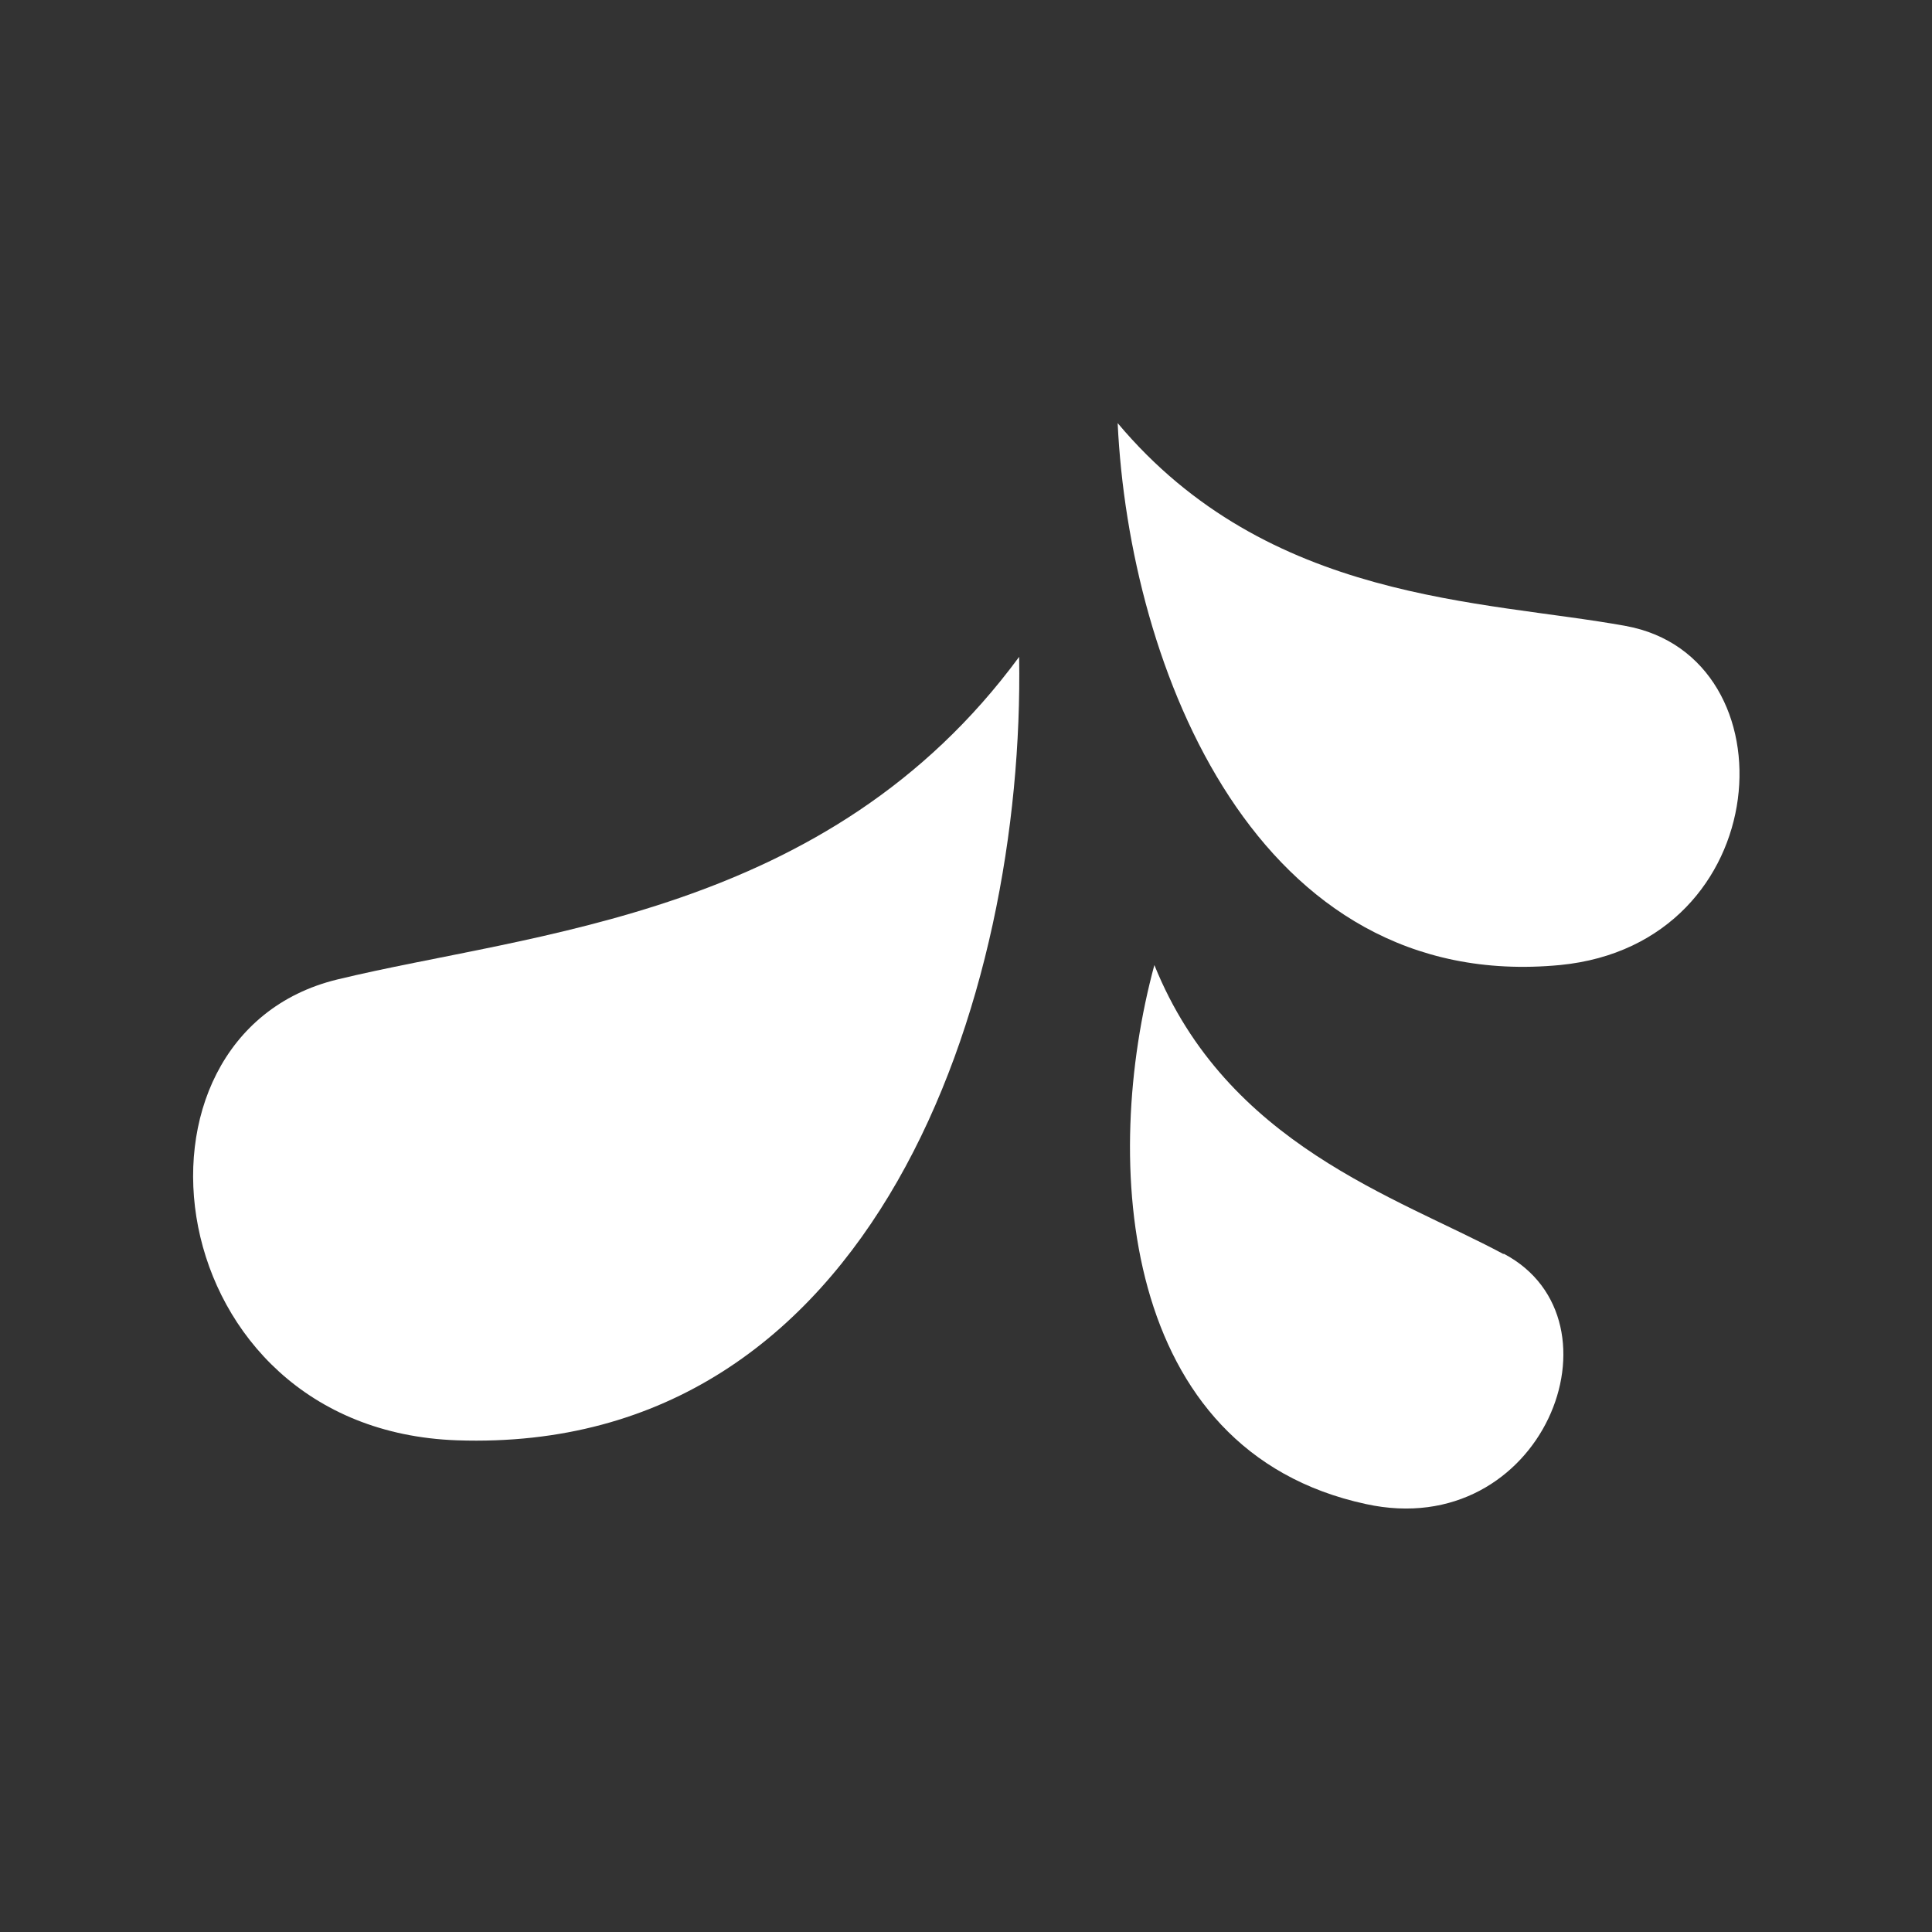 <?xml version="1.0" encoding="UTF-8"?>
<svg xmlns="http://www.w3.org/2000/svg" id="Calque_1" data-name="Calque 1" version="1.1" viewBox="0 0 200 200">
  <rect x="0" y="0" width="200" height="200" fill="#333333" stroke="none"/>
  <defs>
    <style>
      .cls-1 {
        fill: #fff;
        stroke-width: 0px;
      }
    </style>
  </defs>
  <path class="cls-1" d="M34.9,101.4c20.2-4.9,50.8-6.5,70.6-33.4.6,35.1-14.8,82.6-58.2,81.1-31.1-1.1-36.2-41.9-12.4-47.7Z"></path>
  <path class="cls-1" d="M168.3,64.8c-14.8-2.7-37-2.4-52.6-21,1.2,25.4,14.4,59.1,45.8,56.1,22.5-2.2,24.3-31.9,6.8-35.1Z"></path>
  <path class="cls-1" d="M155.6,129.8c-11-5.9-28.6-11.3-36.1-29.9-5.5,20.3-3.6,50.3,21.9,55.8,18.3,4,27.3-19,14.3-25.9Z"></path>
</svg>
